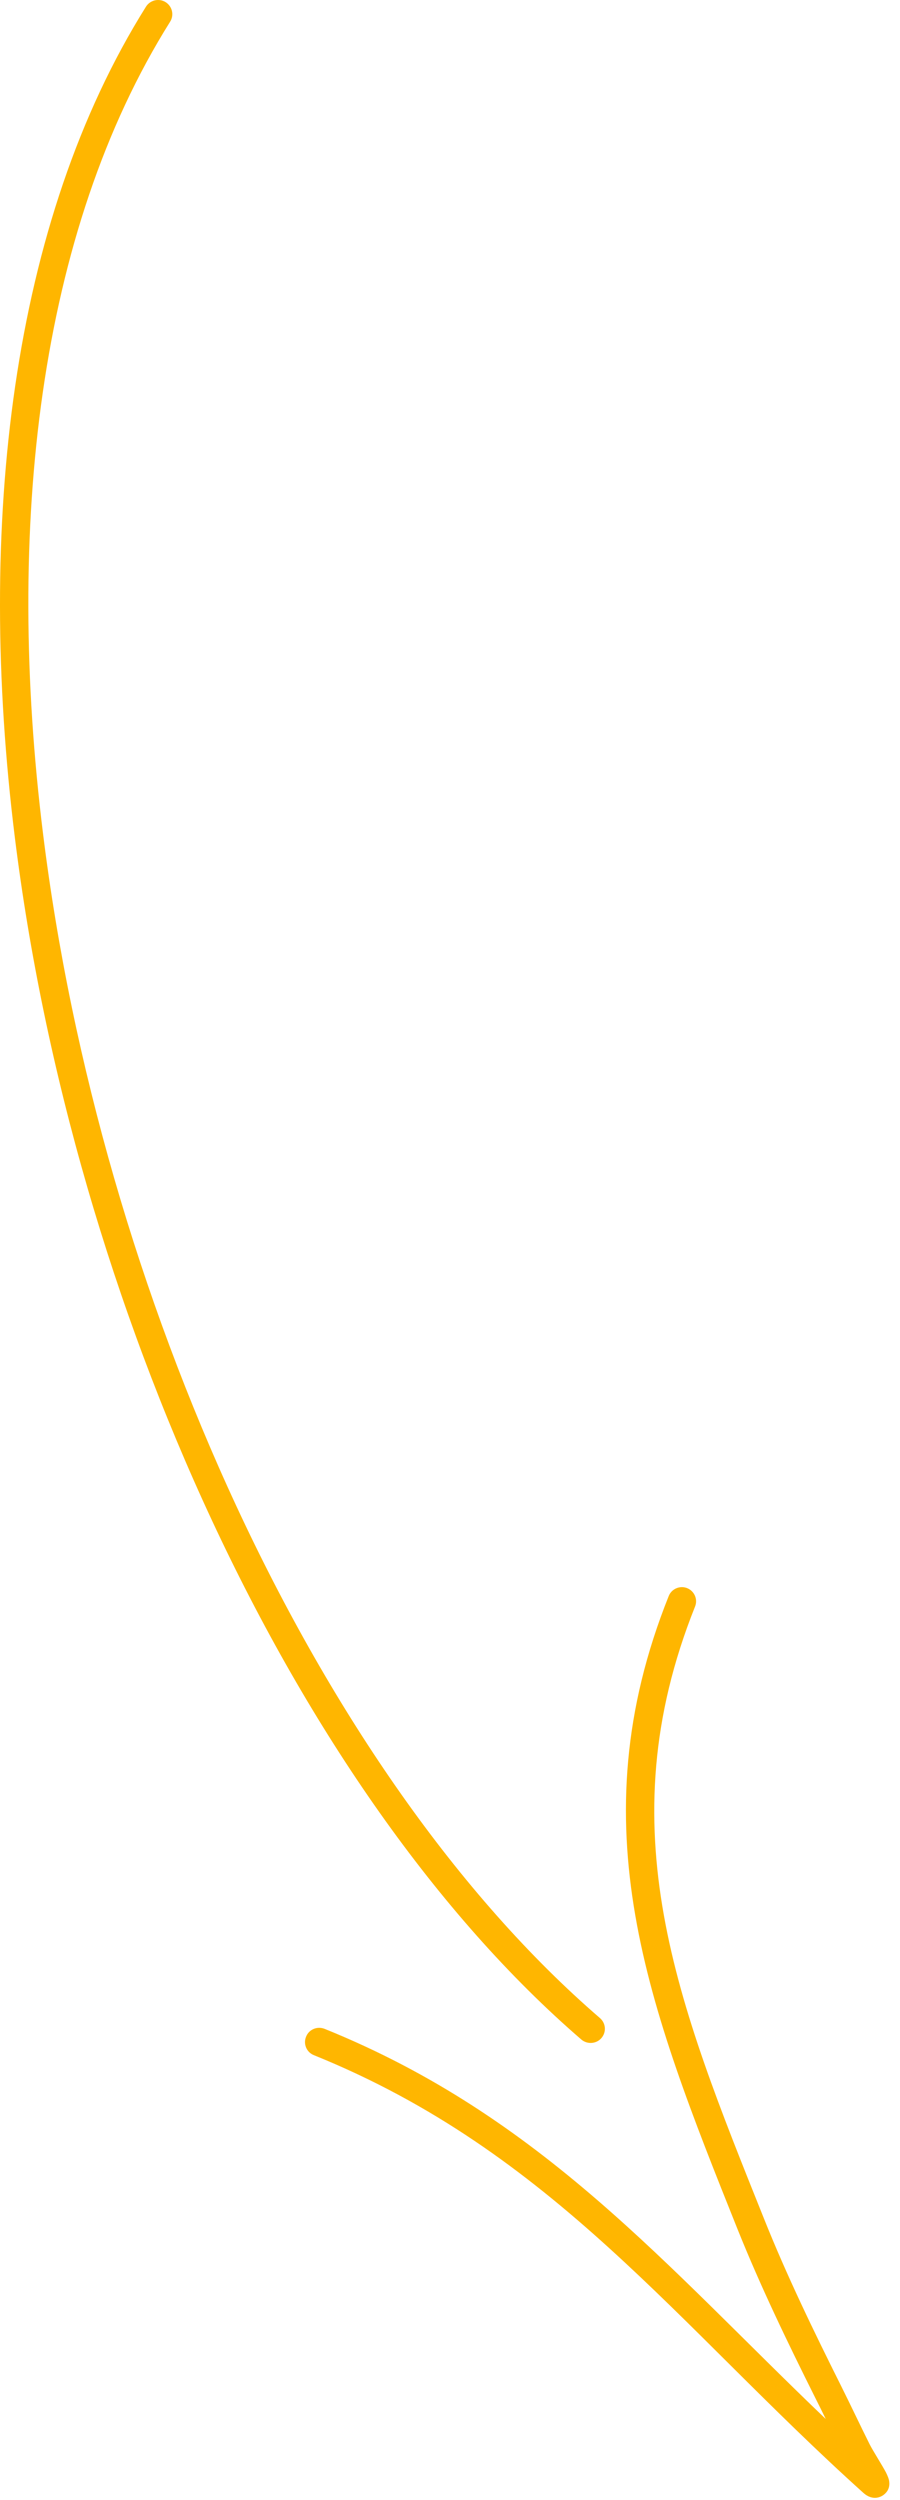 <svg width="67" height="186" viewBox="0 0 67 186" fill="none" xmlns="http://www.w3.org/2000/svg">
<path fill-rule="evenodd" clip-rule="evenodd" d="M10.869 0.494C0.806 16.543 -1.774 39.06 1.103 62.287C5.404 96.991 21.859 133.266 43.281 151.738C43.727 152.113 44.397 152.062 44.772 151.626C45.157 151.18 45.106 150.521 44.66 150.136C23.572 131.948 7.432 96.2 3.204 62.024C0.389 39.324 2.819 17.303 12.663 1.619C12.978 1.122 12.826 0.474 12.329 0.159C11.842 -0.145 11.183 -0.003 10.869 0.494Z" fill="#FFB600"/>
<path fill-rule="evenodd" clip-rule="evenodd" d="M61.472 179.965C49.611 168.63 40.344 157.478 24.163 150.939C23.616 150.726 22.997 150.979 22.785 151.527C22.561 152.064 22.825 152.683 23.362 152.896C41.165 160.094 50.432 173.01 64.271 185.46C65.021 186.129 65.65 185.714 65.791 185.602C66.004 185.44 66.288 185.115 66.187 184.548C66.167 184.436 66.096 184.223 65.954 183.939C65.67 183.402 65.001 182.358 64.747 181.861C64.027 180.421 63.348 178.972 62.628 177.532C60.57 173.416 58.563 169.289 56.859 165.021C50.462 149.063 45.13 136.056 51.74 119.53C51.963 118.983 51.699 118.374 51.152 118.151C50.614 117.939 49.996 118.202 49.783 118.74C42.94 135.833 48.283 149.307 54.893 165.812C56.626 170.131 58.654 174.318 60.733 178.475C60.986 178.971 61.229 179.468 61.472 179.965Z" fill="#FFB600"/>
</svg>
